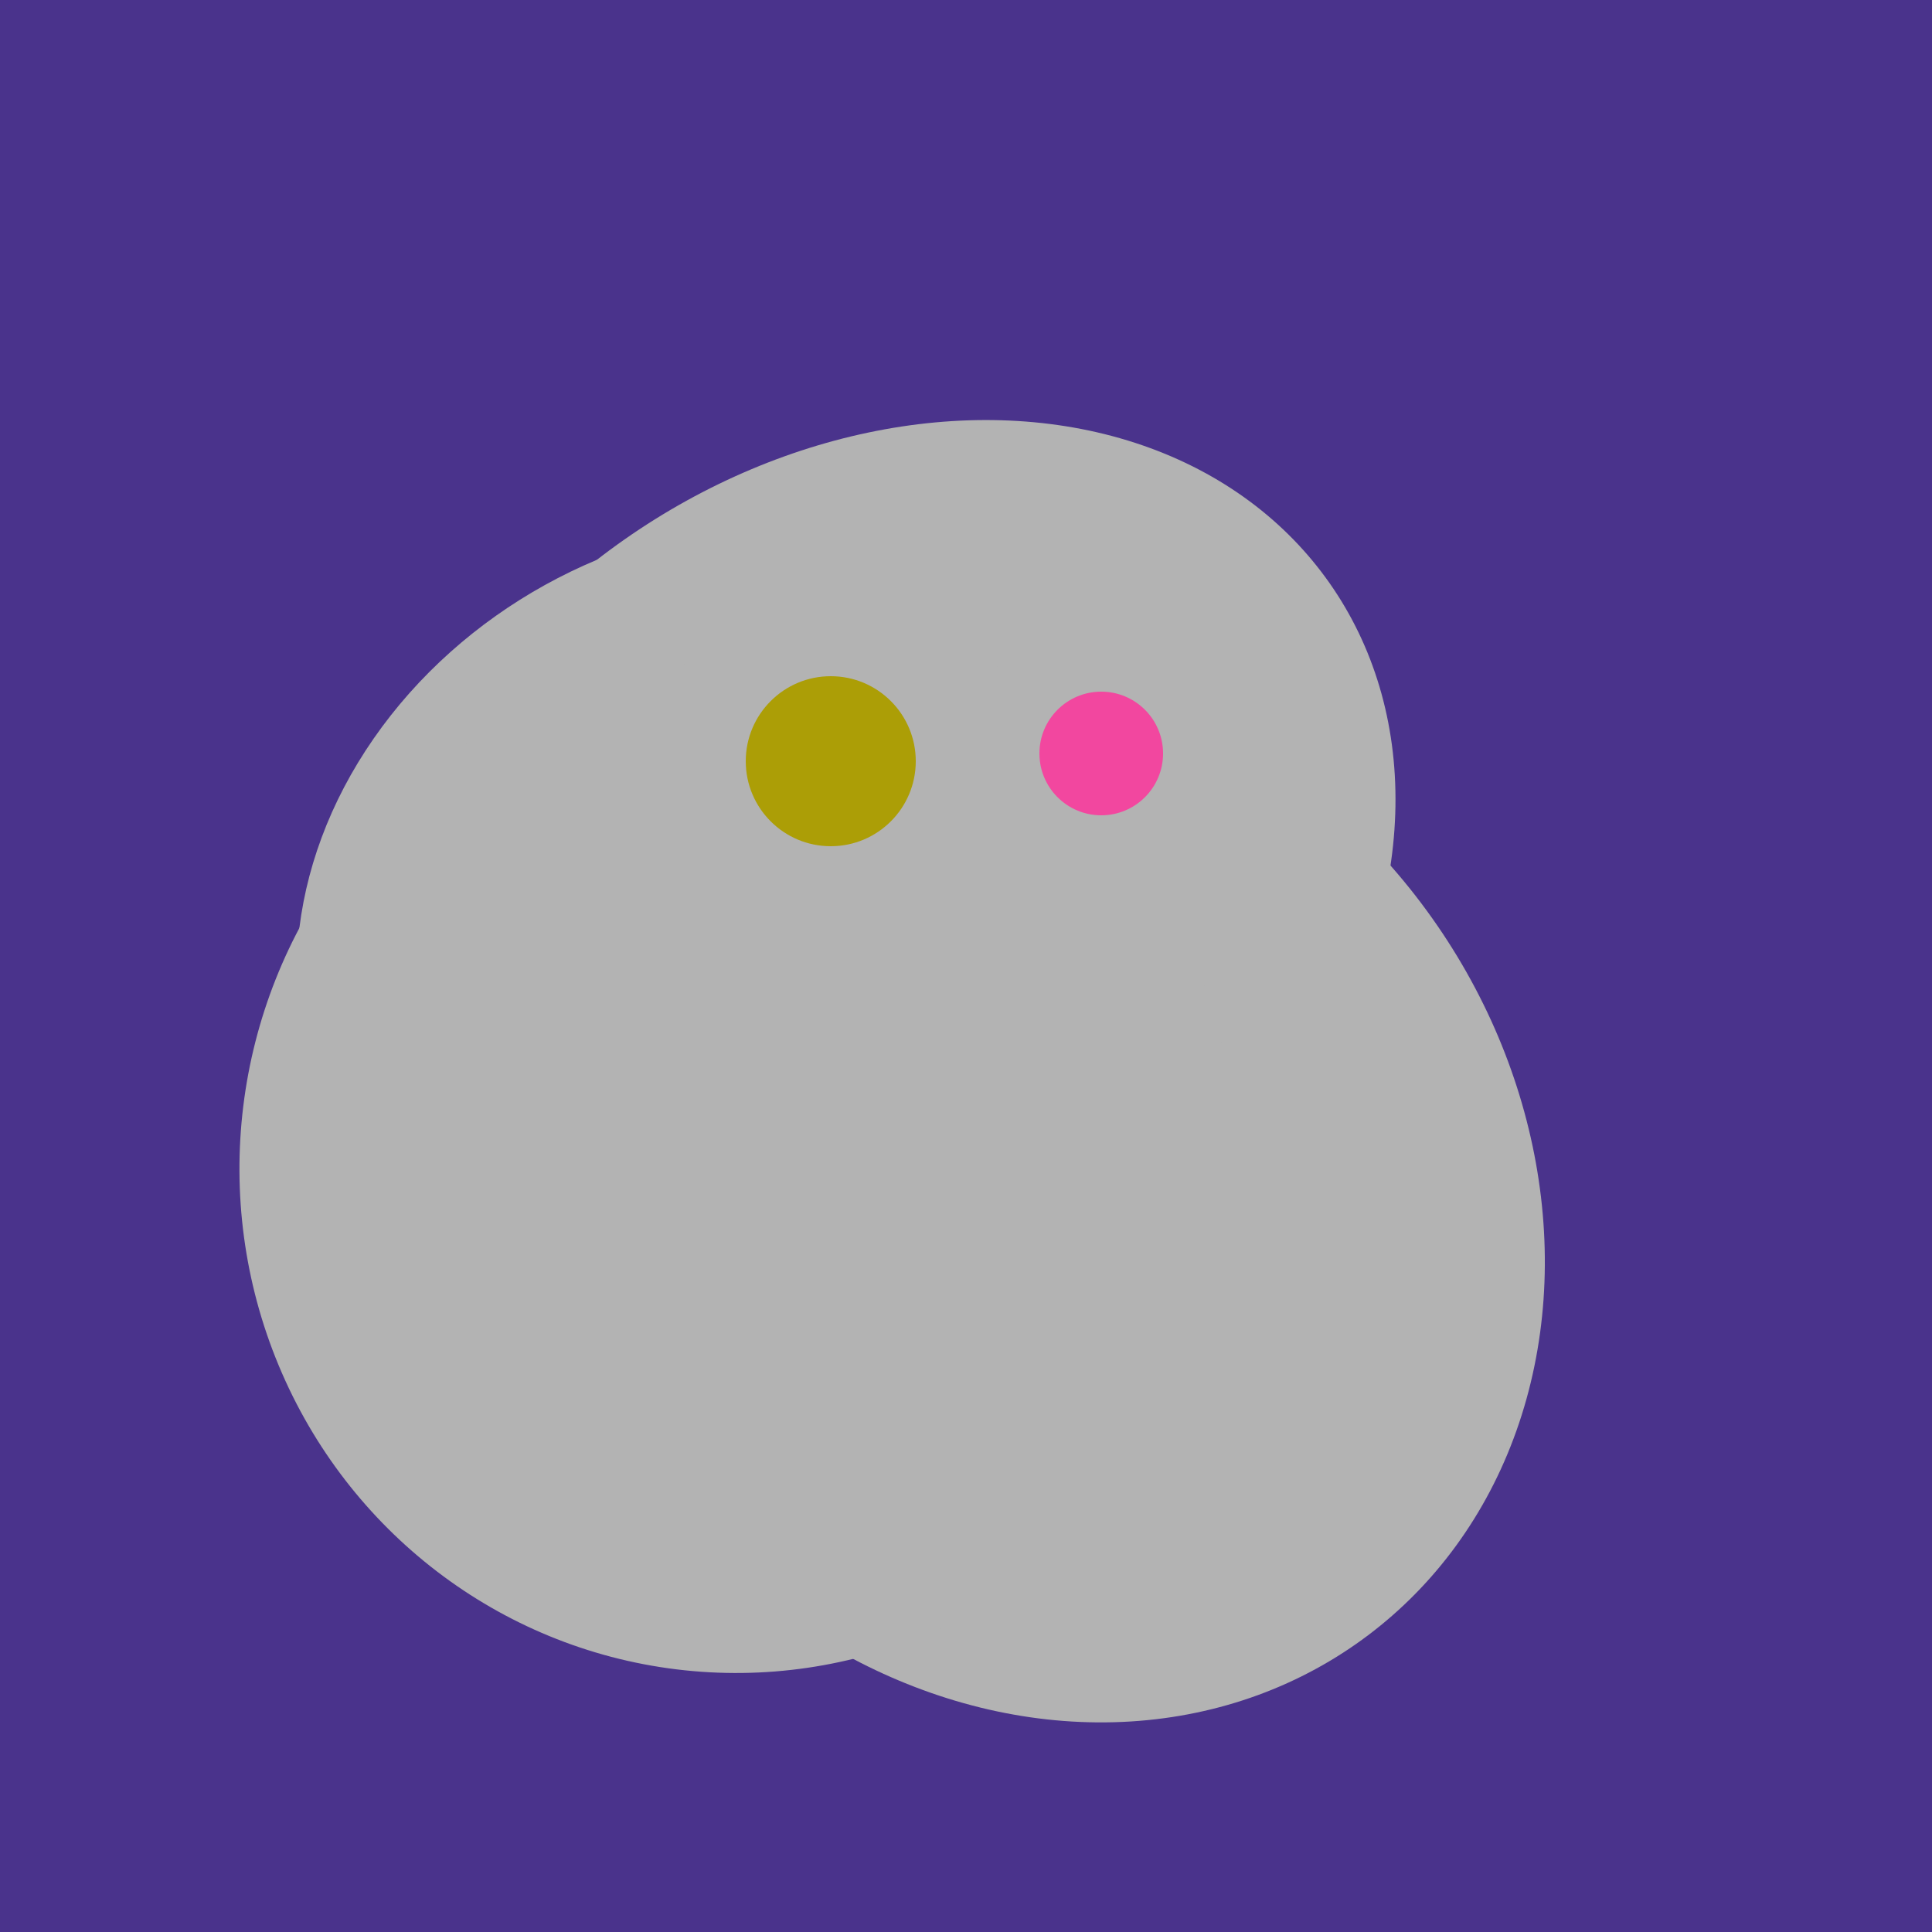 <svg width="500" height="500" xmlns="http://www.w3.org/2000/svg"><rect width="500" height="500" fill="#4a338c"/><ellipse cx="189" cy="238" rx="116" ry="99" transform="rotate(151, 189, 238)" fill="rgb(179,179,179)"/><ellipse cx="227" cy="233" rx="114" ry="143" transform="rotate(235, 227, 233)" fill="rgb(179,179,179)"/><ellipse cx="268" cy="309" rx="125" ry="143" transform="rotate(323, 268, 309)" fill="rgb(179,179,179)"/><ellipse cx="195" cy="293" rx="53" ry="130" transform="rotate(98, 195, 293)" fill="rgb(179,179,179)"/><ellipse cx="191" cy="302" rx="131" ry="129" transform="rotate(277, 191, 302)" fill="rgb(179,179,179)"/><circle cx="215" cy="197" r="22" fill="rgb(172,158,6)" /><circle cx="285" cy="195" r="16" fill="rgb(242,71,159)" /></svg>